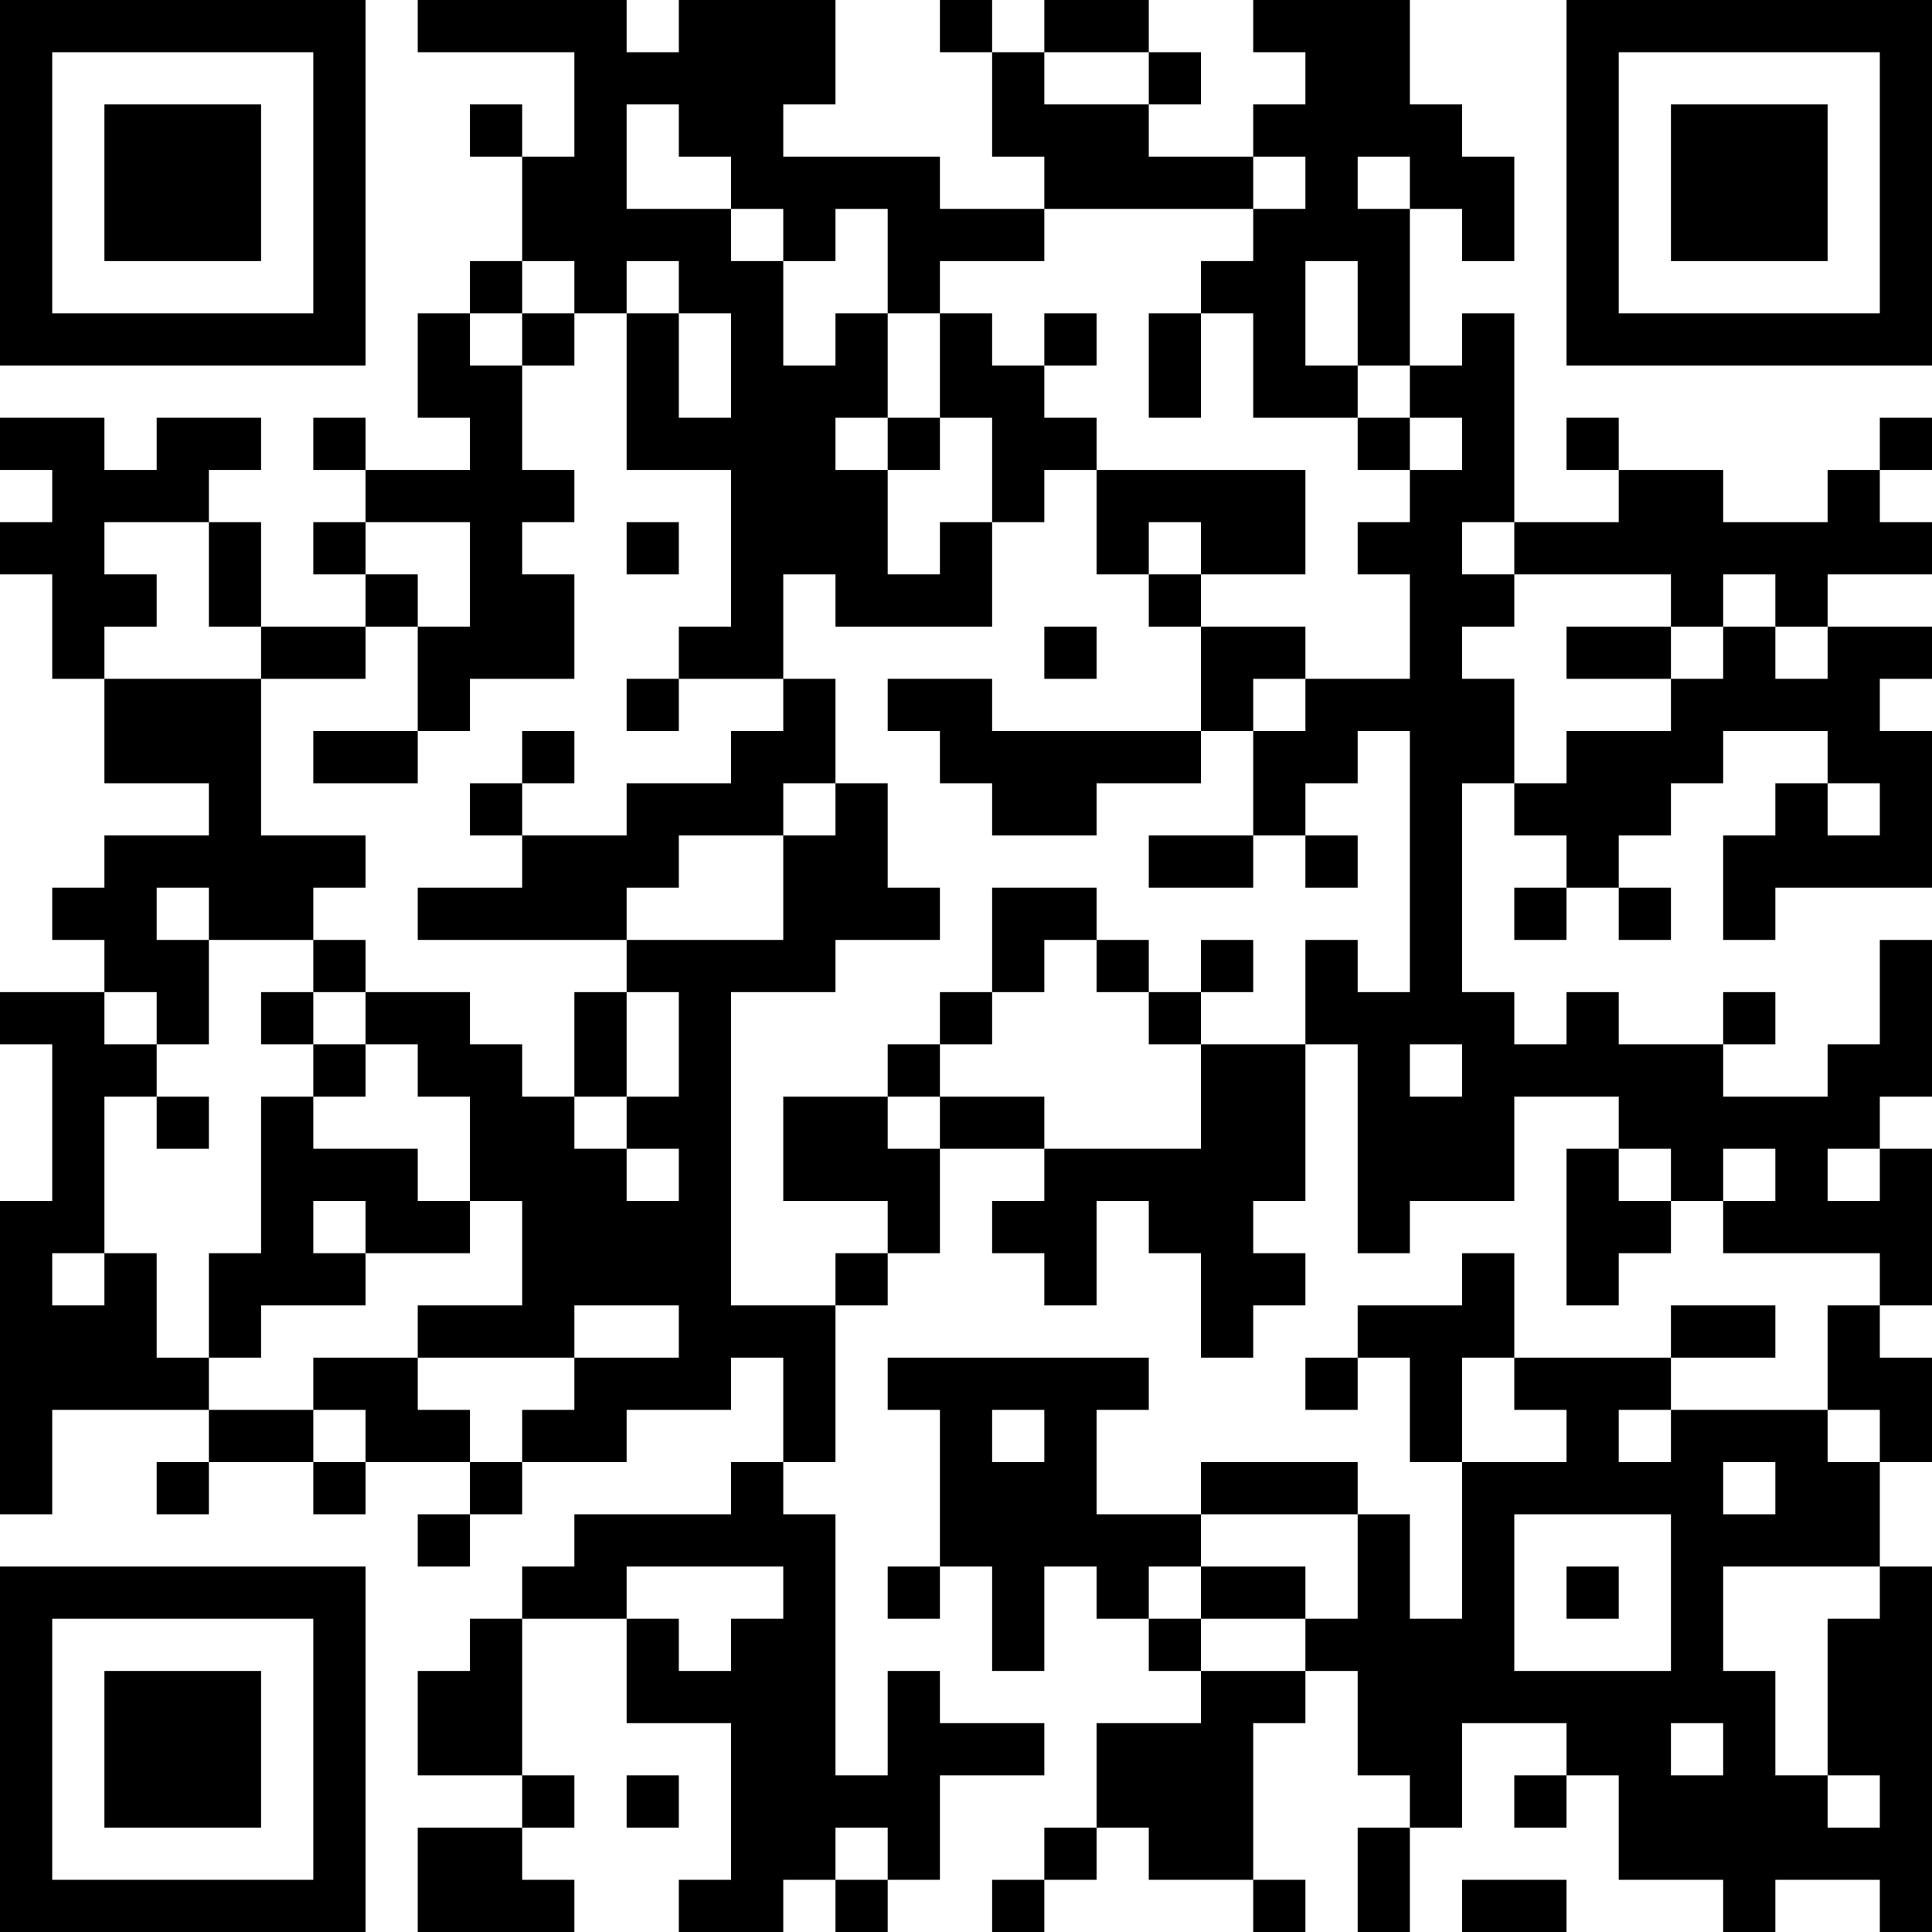 <?xml version="1.0" encoding="UTF-8"?>
<svg xmlns="http://www.w3.org/2000/svg" version="1.1" width="400" height="400" viewBox="0 0 400 400"><rect x="0" y="0" width="400" height="400" fill="#ffffff"/><g transform="scale(10.811)"><g transform="translate(0,0)"><path fill-rule="evenodd" d="M8 0L8 1L11 1L11 3L10 3L10 2L9 2L9 3L10 3L10 5L9 5L9 6L8 6L8 8L9 8L9 9L7 9L7 8L6 8L6 9L7 9L7 10L6 10L6 11L7 11L7 12L5 12L5 10L4 10L4 9L5 9L5 8L3 8L3 9L2 9L2 8L0 8L0 9L1 9L1 10L0 10L0 11L1 11L1 13L2 13L2 15L4 15L4 16L2 16L2 17L1 17L1 18L2 18L2 19L0 19L0 20L1 20L1 23L0 23L0 29L1 29L1 27L4 27L4 28L3 28L3 29L4 29L4 28L6 28L6 29L7 29L7 28L9 28L9 29L8 29L8 30L9 30L9 29L10 29L10 28L12 28L12 27L14 27L14 26L15 26L15 28L14 28L14 29L11 29L11 30L10 30L10 31L9 31L9 32L8 32L8 34L10 34L10 35L8 35L8 37L11 37L11 36L10 36L10 35L11 35L11 34L10 34L10 31L12 31L12 33L14 33L14 36L13 36L13 37L15 37L15 36L16 36L16 37L17 37L17 36L18 36L18 34L20 34L20 33L18 33L18 32L17 32L17 34L16 34L16 29L15 29L15 28L16 28L16 25L17 25L17 24L18 24L18 22L20 22L20 23L19 23L19 24L20 24L20 25L21 25L21 23L22 23L22 24L23 24L23 26L24 26L24 25L25 25L25 24L24 24L24 23L25 23L25 20L26 20L26 24L27 24L27 23L29 23L29 21L31 21L31 22L30 22L30 25L31 25L31 24L32 24L32 23L33 23L33 24L36 24L36 25L35 25L35 27L32 27L32 26L34 26L34 25L32 25L32 26L29 26L29 24L28 24L28 25L26 25L26 26L25 26L25 27L26 27L26 26L27 26L27 28L28 28L28 31L27 31L27 29L26 29L26 28L23 28L23 29L21 29L21 27L22 27L22 26L17 26L17 27L18 27L18 30L17 30L17 31L18 31L18 30L19 30L19 32L20 32L20 30L21 30L21 31L22 31L22 32L23 32L23 33L21 33L21 35L20 35L20 36L19 36L19 37L20 37L20 36L21 36L21 35L22 35L22 36L24 36L24 37L25 37L25 36L24 36L24 33L25 33L25 32L26 32L26 34L27 34L27 35L26 35L26 37L27 37L27 35L28 35L28 33L30 33L30 34L29 34L29 35L30 35L30 34L31 34L31 36L33 36L33 37L34 37L34 36L36 36L36 37L37 37L37 30L36 30L36 28L37 28L37 26L36 26L36 25L37 25L37 22L36 22L36 21L37 21L37 18L36 18L36 20L35 20L35 21L33 21L33 20L34 20L34 19L33 19L33 20L31 20L31 19L30 19L30 20L29 20L29 19L28 19L28 15L29 15L29 16L30 16L30 17L29 17L29 18L30 18L30 17L31 17L31 18L32 18L32 17L31 17L31 16L32 16L32 15L33 15L33 14L35 14L35 15L34 15L34 16L33 16L33 18L34 18L34 17L37 17L37 14L36 14L36 13L37 13L37 12L35 12L35 11L37 11L37 10L36 10L36 9L37 9L37 8L36 8L36 9L35 9L35 10L33 10L33 9L31 9L31 8L30 8L30 9L31 9L31 10L29 10L29 6L28 6L28 7L27 7L27 4L28 4L28 5L29 5L29 3L28 3L28 2L27 2L27 0L24 0L24 1L25 1L25 2L24 2L24 3L22 3L22 2L23 2L23 1L22 1L22 0L20 0L20 1L19 1L19 0L18 0L18 1L19 1L19 3L20 3L20 4L18 4L18 3L15 3L15 2L16 2L16 0L13 0L13 1L12 1L12 0ZM20 1L20 2L22 2L22 1ZM12 2L12 4L14 4L14 5L15 5L15 7L16 7L16 6L17 6L17 8L16 8L16 9L17 9L17 11L18 11L18 10L19 10L19 12L16 12L16 11L15 11L15 13L13 13L13 12L14 12L14 9L12 9L12 6L13 6L13 8L14 8L14 6L13 6L13 5L12 5L12 6L11 6L11 5L10 5L10 6L9 6L9 7L10 7L10 9L11 9L11 10L10 10L10 11L11 11L11 13L9 13L9 14L8 14L8 12L9 12L9 10L7 10L7 11L8 11L8 12L7 12L7 13L5 13L5 12L4 12L4 10L2 10L2 11L3 11L3 12L2 12L2 13L5 13L5 16L7 16L7 17L6 17L6 18L4 18L4 17L3 17L3 18L4 18L4 20L3 20L3 19L2 19L2 20L3 20L3 21L2 21L2 24L1 24L1 25L2 25L2 24L3 24L3 26L4 26L4 27L6 27L6 28L7 28L7 27L6 27L6 26L8 26L8 27L9 27L9 28L10 28L10 27L11 27L11 26L13 26L13 25L11 25L11 26L8 26L8 25L10 25L10 23L9 23L9 21L8 21L8 20L7 20L7 19L9 19L9 20L10 20L10 21L11 21L11 22L12 22L12 23L13 23L13 22L12 22L12 21L13 21L13 19L12 19L12 18L15 18L15 16L16 16L16 15L17 15L17 17L18 17L18 18L16 18L16 19L14 19L14 25L16 25L16 24L17 24L17 23L15 23L15 21L17 21L17 22L18 22L18 21L20 21L20 22L23 22L23 20L25 20L25 18L26 18L26 19L27 19L27 14L26 14L26 15L25 15L25 16L24 16L24 14L25 14L25 13L27 13L27 11L26 11L26 10L27 10L27 9L28 9L28 8L27 8L27 7L26 7L26 5L25 5L25 7L26 7L26 8L24 8L24 6L23 6L23 5L24 5L24 4L25 4L25 3L24 3L24 4L20 4L20 5L18 5L18 6L17 6L17 4L16 4L16 5L15 5L15 4L14 4L14 3L13 3L13 2ZM26 3L26 4L27 4L27 3ZM10 6L10 7L11 7L11 6ZM18 6L18 8L17 8L17 9L18 9L18 8L19 8L19 10L20 10L20 9L21 9L21 11L22 11L22 12L23 12L23 14L19 14L19 13L17 13L17 14L18 14L18 15L19 15L19 16L21 16L21 15L23 15L23 14L24 14L24 13L25 13L25 12L23 12L23 11L25 11L25 9L21 9L21 8L20 8L20 7L21 7L21 6L20 6L20 7L19 7L19 6ZM22 6L22 8L23 8L23 6ZM26 8L26 9L27 9L27 8ZM12 10L12 11L13 11L13 10ZM22 10L22 11L23 11L23 10ZM28 10L28 11L29 11L29 12L28 12L28 13L29 13L29 15L30 15L30 14L32 14L32 13L33 13L33 12L34 12L34 13L35 13L35 12L34 12L34 11L33 11L33 12L32 12L32 11L29 11L29 10ZM20 12L20 13L21 13L21 12ZM30 12L30 13L32 13L32 12ZM12 13L12 14L13 14L13 13ZM15 13L15 14L14 14L14 15L12 15L12 16L10 16L10 15L11 15L11 14L10 14L10 15L9 15L9 16L10 16L10 17L8 17L8 18L12 18L12 17L13 17L13 16L15 16L15 15L16 15L16 13ZM6 14L6 15L8 15L8 14ZM35 15L35 16L36 16L36 15ZM22 16L22 17L24 17L24 16ZM25 16L25 17L26 17L26 16ZM19 17L19 19L18 19L18 20L17 20L17 21L18 21L18 20L19 20L19 19L20 19L20 18L21 18L21 19L22 19L22 20L23 20L23 19L24 19L24 18L23 18L23 19L22 19L22 18L21 18L21 17ZM6 18L6 19L5 19L5 20L6 20L6 21L5 21L5 24L4 24L4 26L5 26L5 25L7 25L7 24L9 24L9 23L8 23L8 22L6 22L6 21L7 21L7 20L6 20L6 19L7 19L7 18ZM11 19L11 21L12 21L12 19ZM27 20L27 21L28 21L28 20ZM3 21L3 22L4 22L4 21ZM31 22L31 23L32 23L32 22ZM33 22L33 23L34 23L34 22ZM35 22L35 23L36 23L36 22ZM6 23L6 24L7 24L7 23ZM28 26L28 28L30 28L30 27L29 27L29 26ZM19 27L19 28L20 28L20 27ZM31 27L31 28L32 28L32 27ZM35 27L35 28L36 28L36 27ZM33 28L33 29L34 29L34 28ZM23 29L23 30L22 30L22 31L23 31L23 32L25 32L25 31L26 31L26 29ZM29 29L29 32L32 32L32 29ZM12 30L12 31L13 31L13 32L14 32L14 31L15 31L15 30ZM23 30L23 31L25 31L25 30ZM30 30L30 31L31 31L31 30ZM33 30L33 32L34 32L34 34L35 34L35 35L36 35L36 34L35 34L35 31L36 31L36 30ZM32 33L32 34L33 34L33 33ZM12 34L12 35L13 35L13 34ZM16 35L16 36L17 36L17 35ZM28 36L28 37L30 37L30 36ZM0 0L0 7L7 7L7 0ZM1 1L1 6L6 6L6 1ZM2 2L2 5L5 5L5 2ZM30 0L30 7L37 7L37 0ZM31 1L31 6L36 6L36 1ZM32 2L32 5L35 5L35 2ZM0 30L0 37L7 37L7 30ZM1 31L1 36L6 36L6 31ZM2 32L2 35L5 35L5 32Z" fill="#000000"/></g></g></svg>
